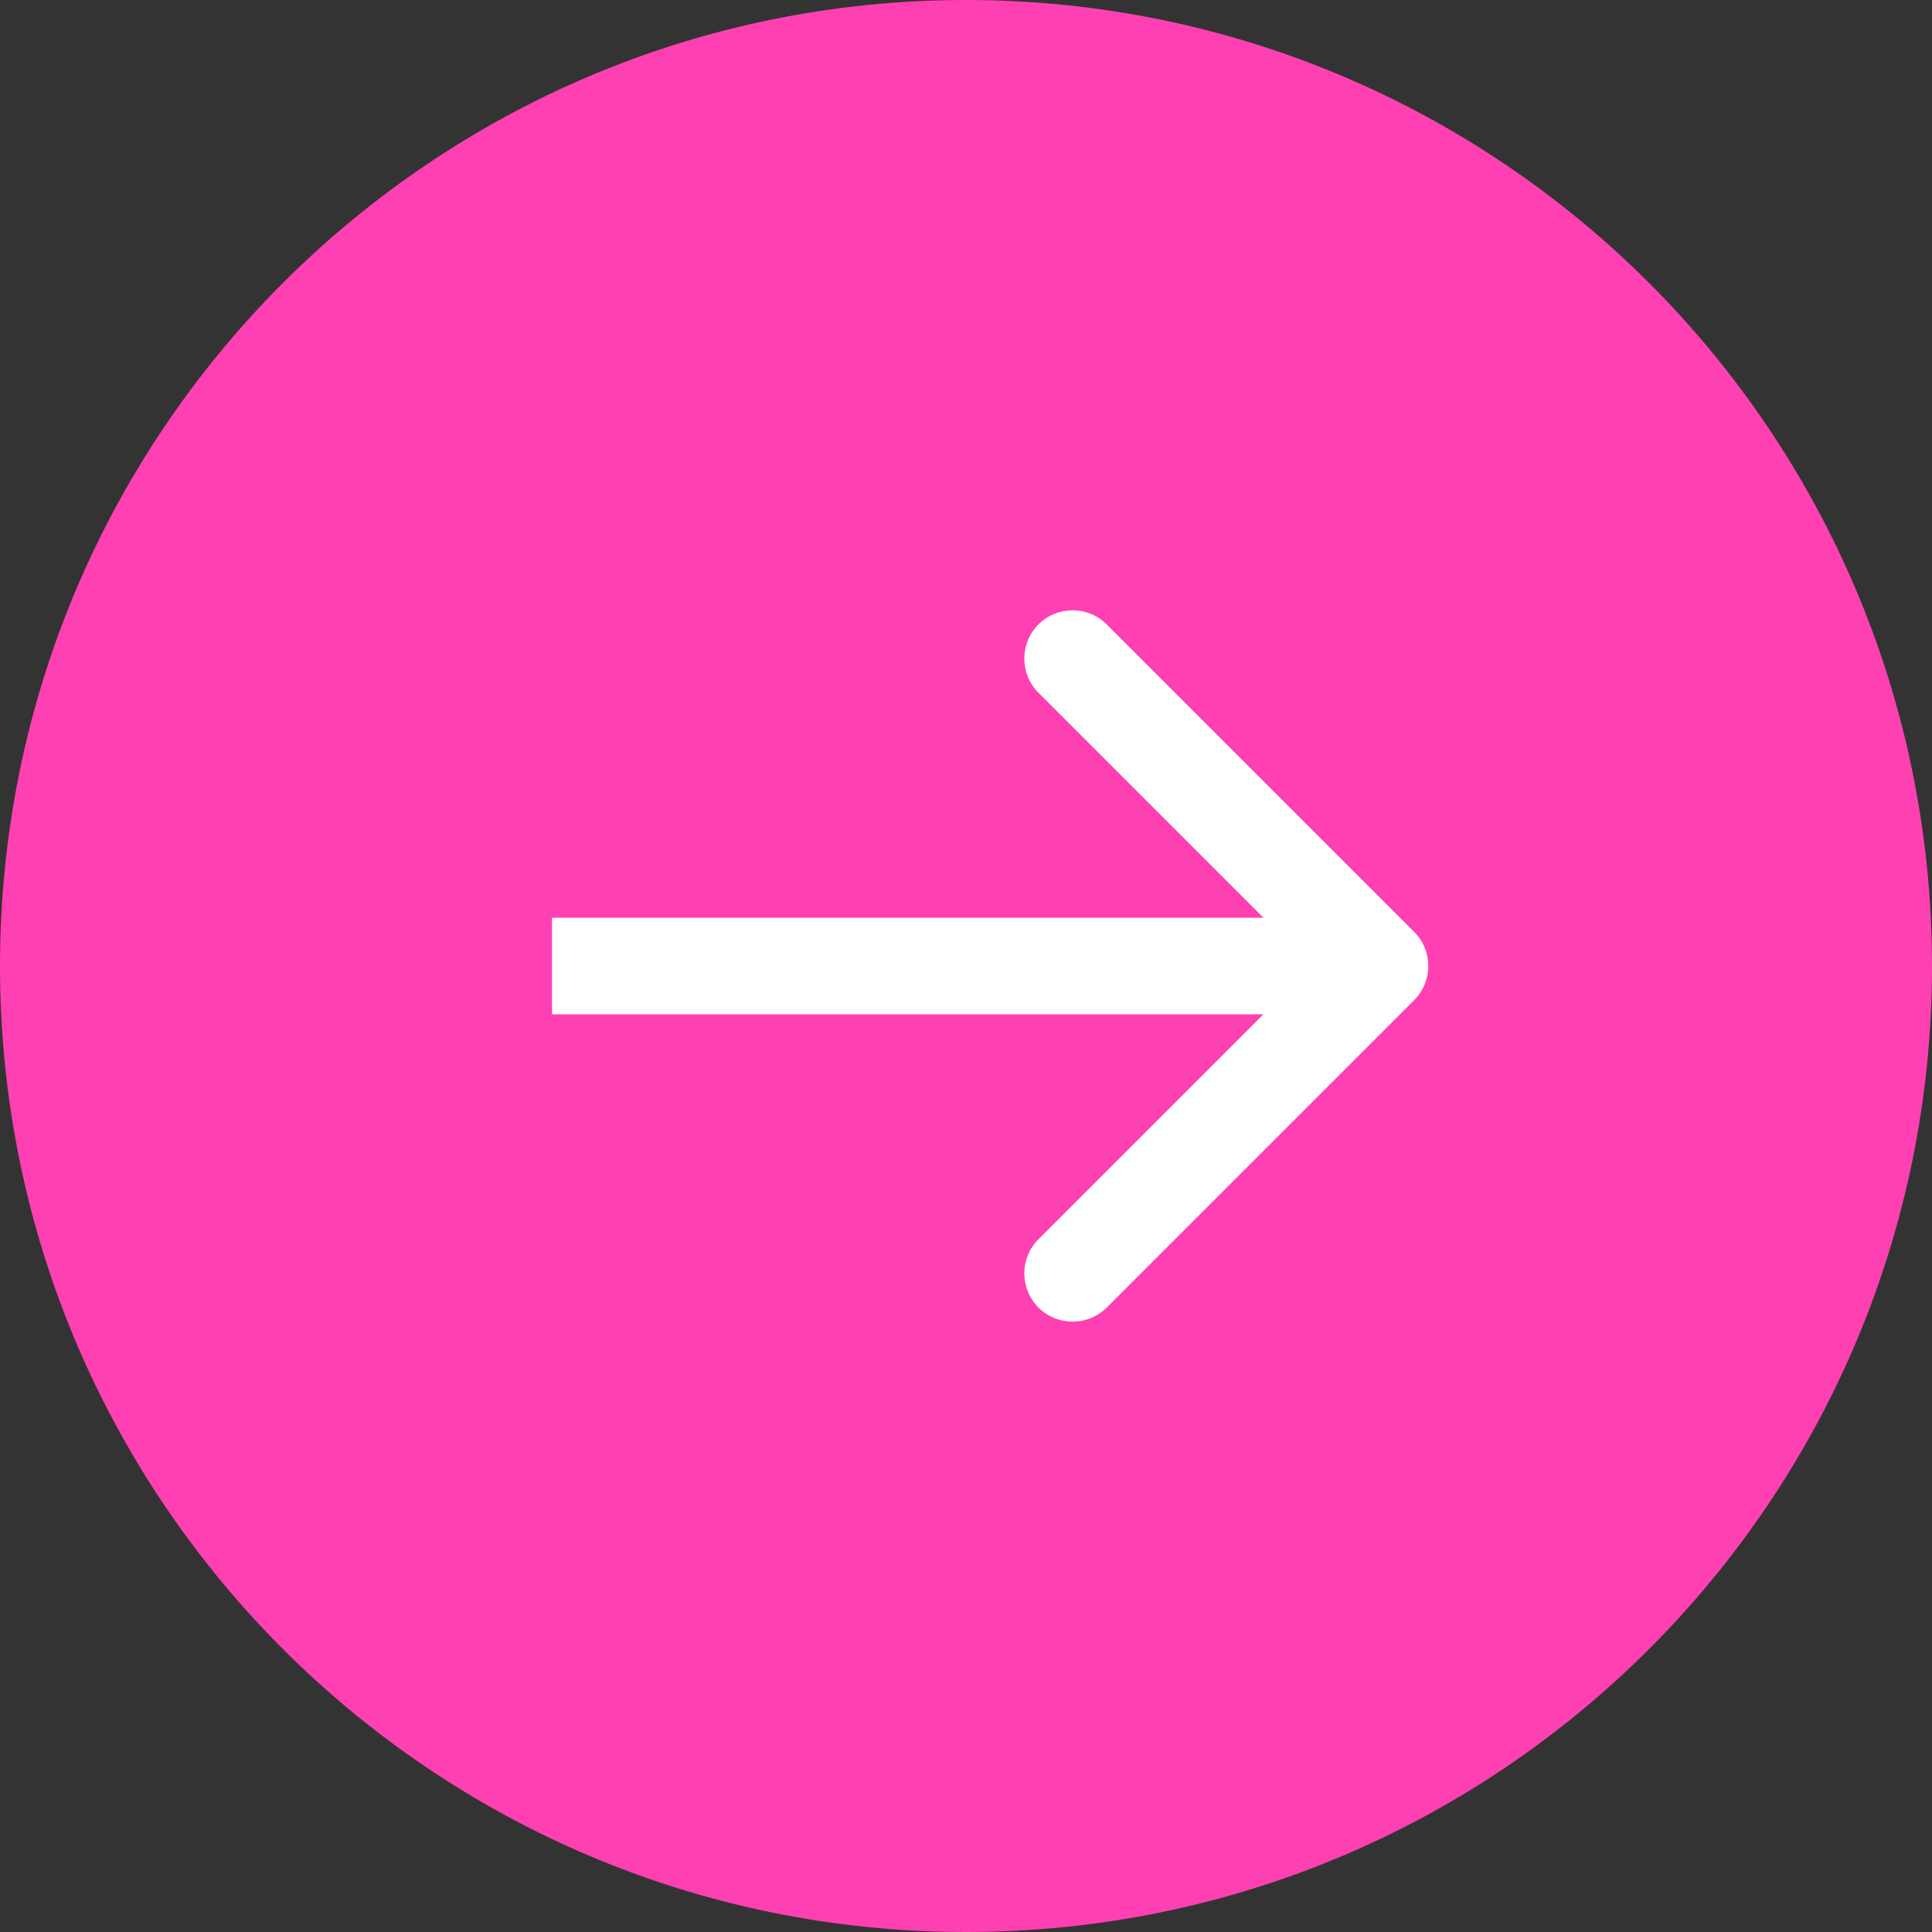 <?xml version="1.0" encoding="UTF-8"?> <svg xmlns="http://www.w3.org/2000/svg" width="60" height="60" viewBox="0 0 60 60" fill="none"><rect x="0" y="0" width="60" height="60" fill="#333333" stroke="none"/> <path d="M0 30C0 46.569 13.431 60 30 60C46.569 60 60 46.569 60 30C60 13.431 46.569 0 30 0C13.431 0 0 13.431 0 30Z" fill="#FF40B2"></path> <path d="M43.918 31.06C44.503 30.475 44.503 29.525 43.918 28.939L34.372 19.393C33.786 18.807 32.836 18.807 32.25 19.393C31.665 19.979 31.665 20.929 32.25 21.514L40.736 30L32.25 38.485C31.665 39.071 31.665 40.021 32.25 40.606C32.836 41.192 33.786 41.192 34.372 40.606L43.918 31.06ZM17.143 31.5H42.857V28.5H17.143V31.5Z" fill="white"></path> </svg> 